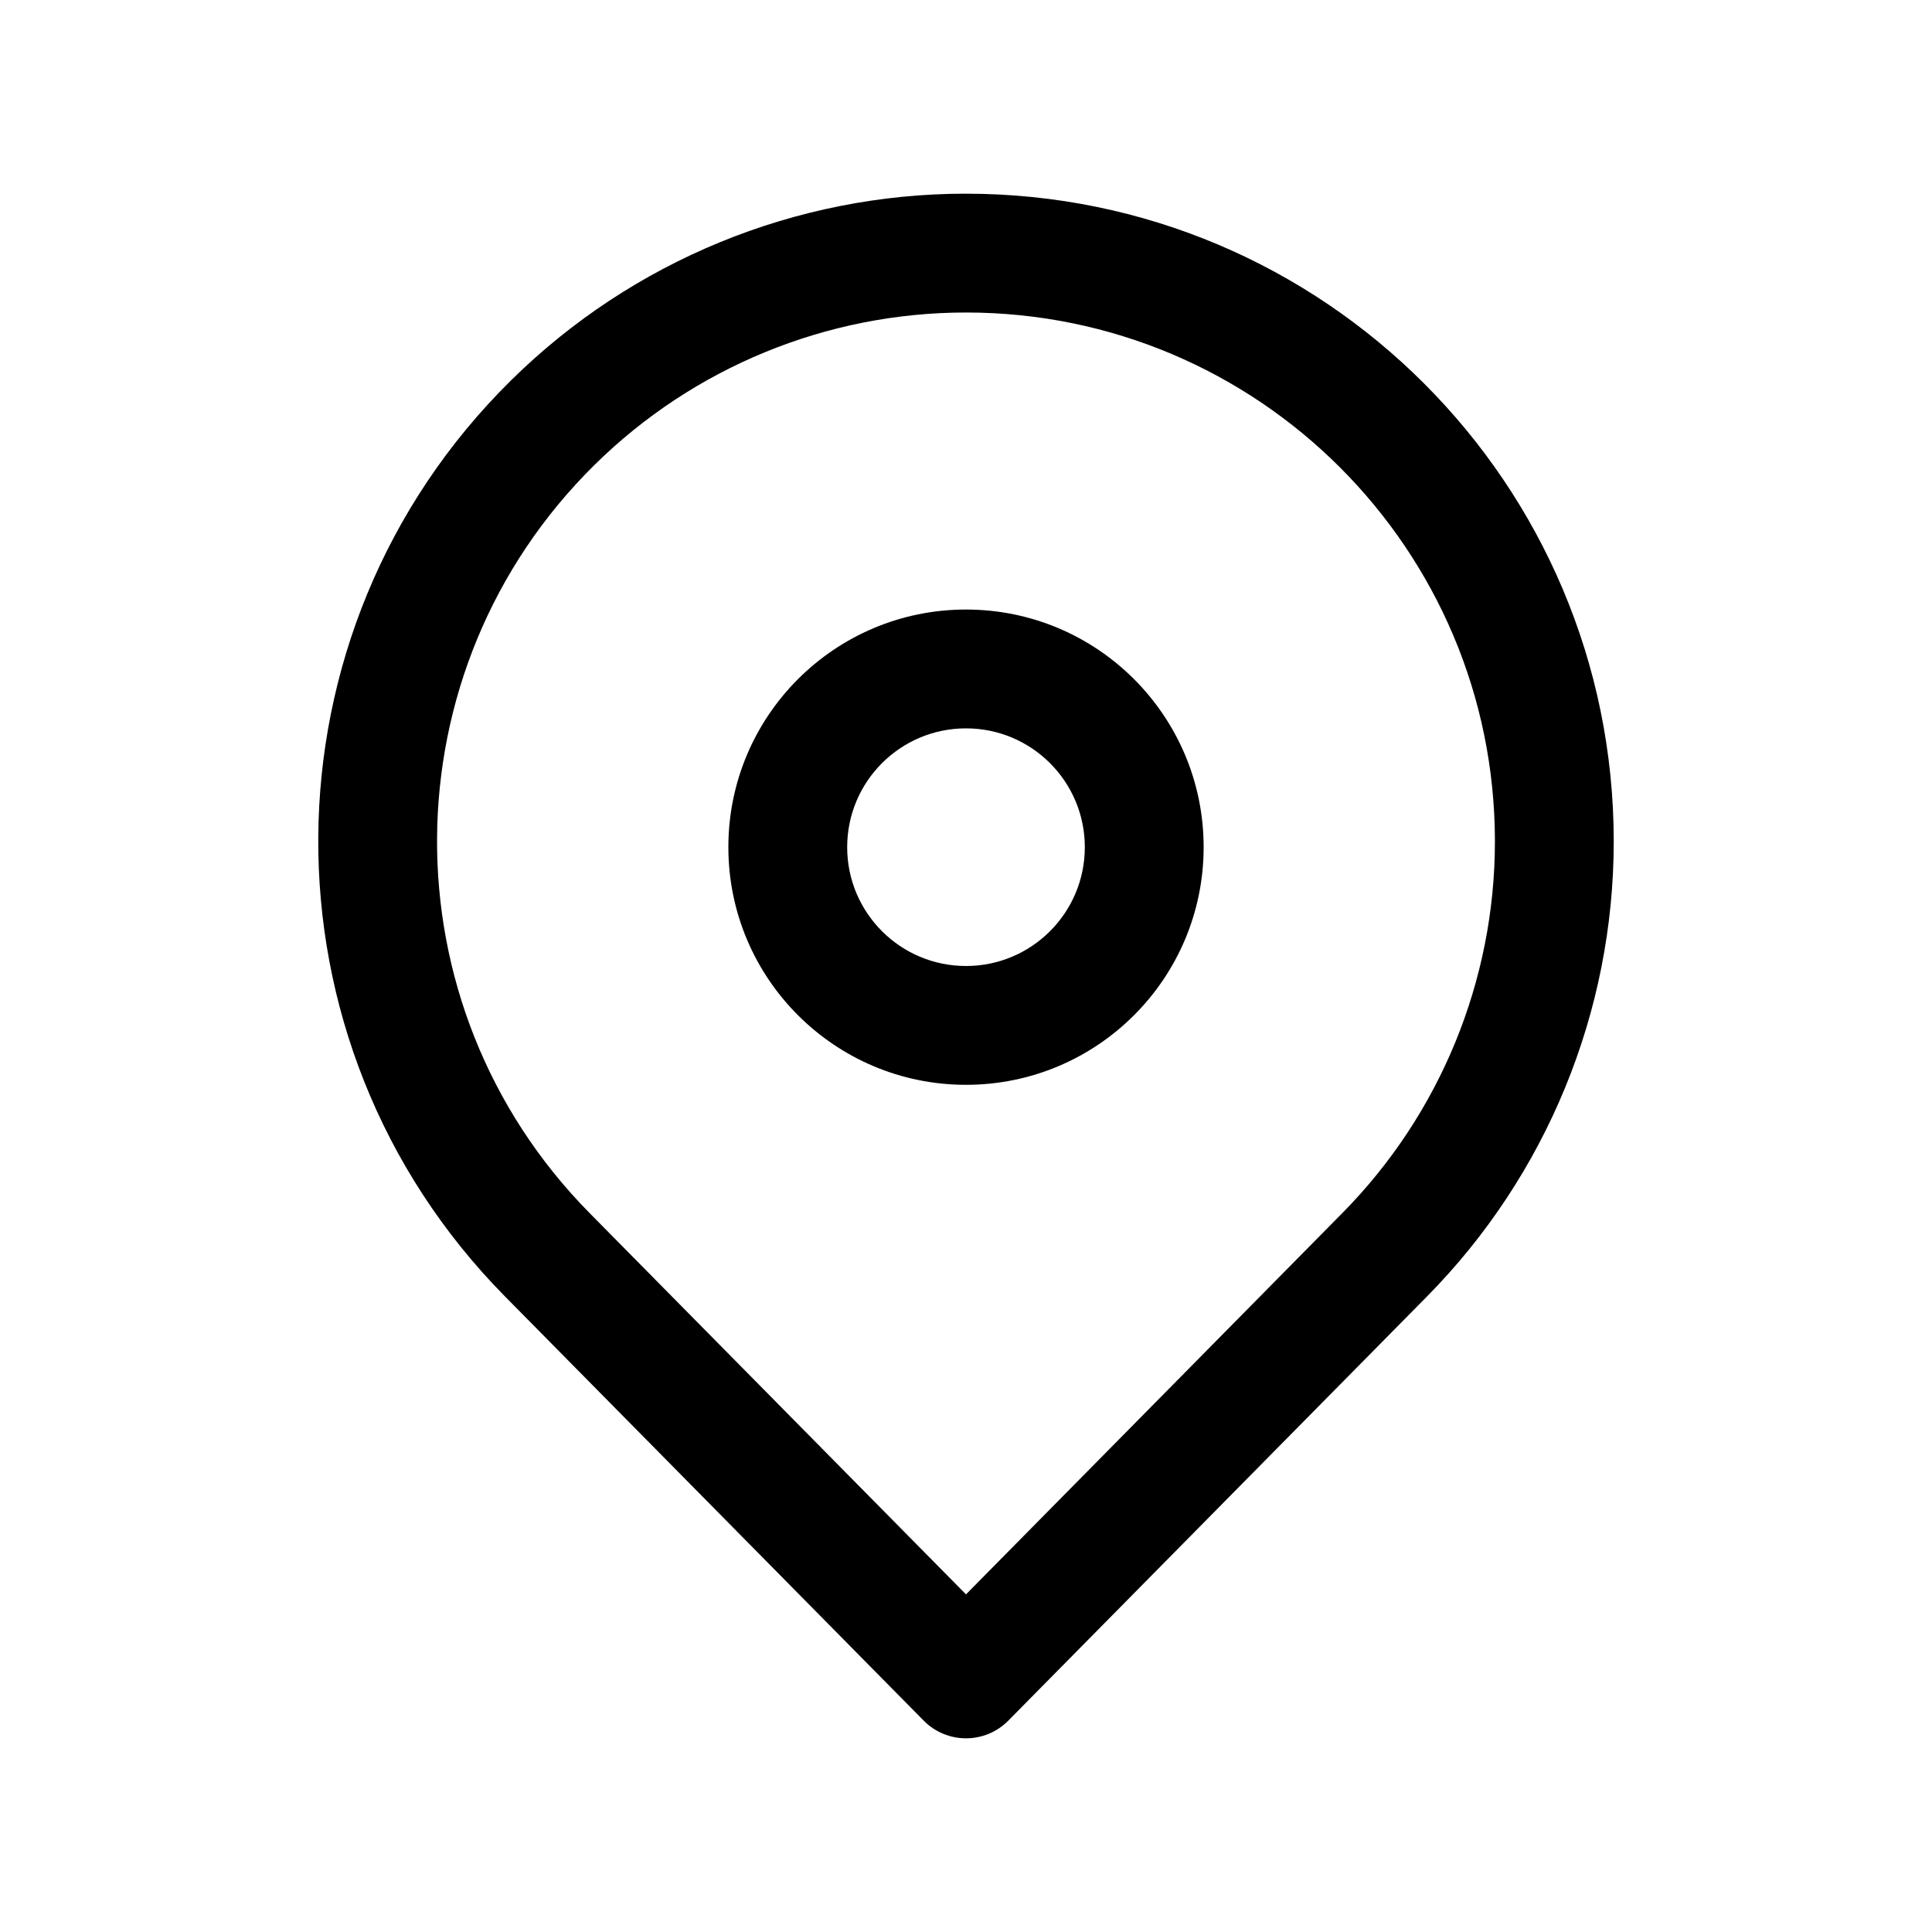 <?xml version="1.0" encoding="UTF-8"?>
<!-- Uploaded to: SVG Repo, www.svgrepo.com, Generator: SVG Repo Mixer Tools -->
<svg fill="#000000" width="800px" height="800px" version="1.1" viewBox="144 144 512 512" xmlns="http://www.w3.org/2000/svg">
 <g>
  <path d="m400 400c17.391 0 31.488-14.098 31.488-31.488s-14.098-31.488-31.488-31.488-31.488 14.098-31.488 31.488 14.098 31.488 31.488 31.488zm0 31.488c-34.781 0-62.977-28.195-62.977-62.977s28.195-62.977 62.977-62.977 62.977 28.195 62.977 62.977-28.195 62.977-62.977 62.977z"/>
  <path d="m499.75 465.46c25.898-26.234 40.418-61.609 40.418-98.473 0-77.414-62.758-140.17-140.17-140.17-36.863 0-72.238 14.52-98.473 40.418-55.094 54.383-55.668 143.13-1.285 198.23l99.758 101.06zm-99.754-270.13c94.805 0 171.66 76.855 171.66 171.66 0 45.141-17.781 88.469-49.492 120.59l-110.96 112.41c-6.164 6.242-16.246 6.242-22.41 0l-110.96-112.41c-66.602-67.473-65.895-176.16 1.574-242.76 32.125-31.715 75.449-49.496 120.59-49.496z"/>
 </g>
</svg>